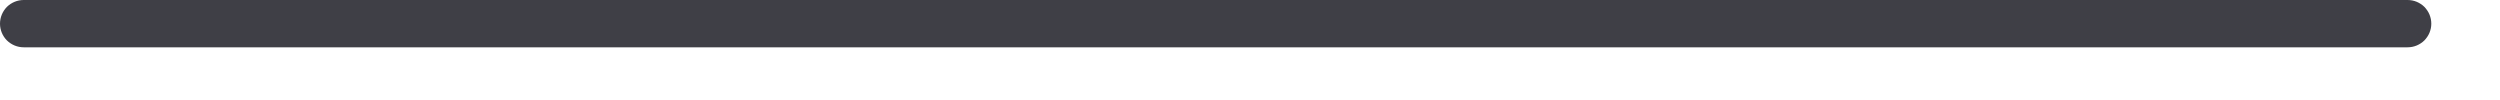 <?xml version="1.0" encoding="utf-8"?>
<svg xmlns="http://www.w3.org/2000/svg" fill="none" height="100%" overflow="visible" preserveAspectRatio="none" style="display: block;" viewBox="0 0 25 1" width="100%">
<path d="M24.076 0.473H0.237C0.174 0.473 0.114 0.448 0.069 0.404C0.025 0.36 0 0.299 0 0.237C0 0.174 0.025 0.114 0.069 0.069C0.114 0.025 0.174 1.05794e-08 0.237 0H24.076C24.107 -5.23837e-09 24.138 0.006 24.167 0.018C24.195 0.03 24.222 0.047 24.244 0.069C24.265 0.091 24.283 0.117 24.295 0.146C24.307 0.175 24.313 0.206 24.313 0.237C24.313 0.268 24.307 0.298 24.295 0.327C24.283 0.356 24.265 0.382 24.244 0.404C24.222 0.426 24.195 0.443 24.167 0.455C24.138 0.467 24.107 0.473 24.076 0.473Z" fill="#3F3F46" id="Vector"/>
</svg>